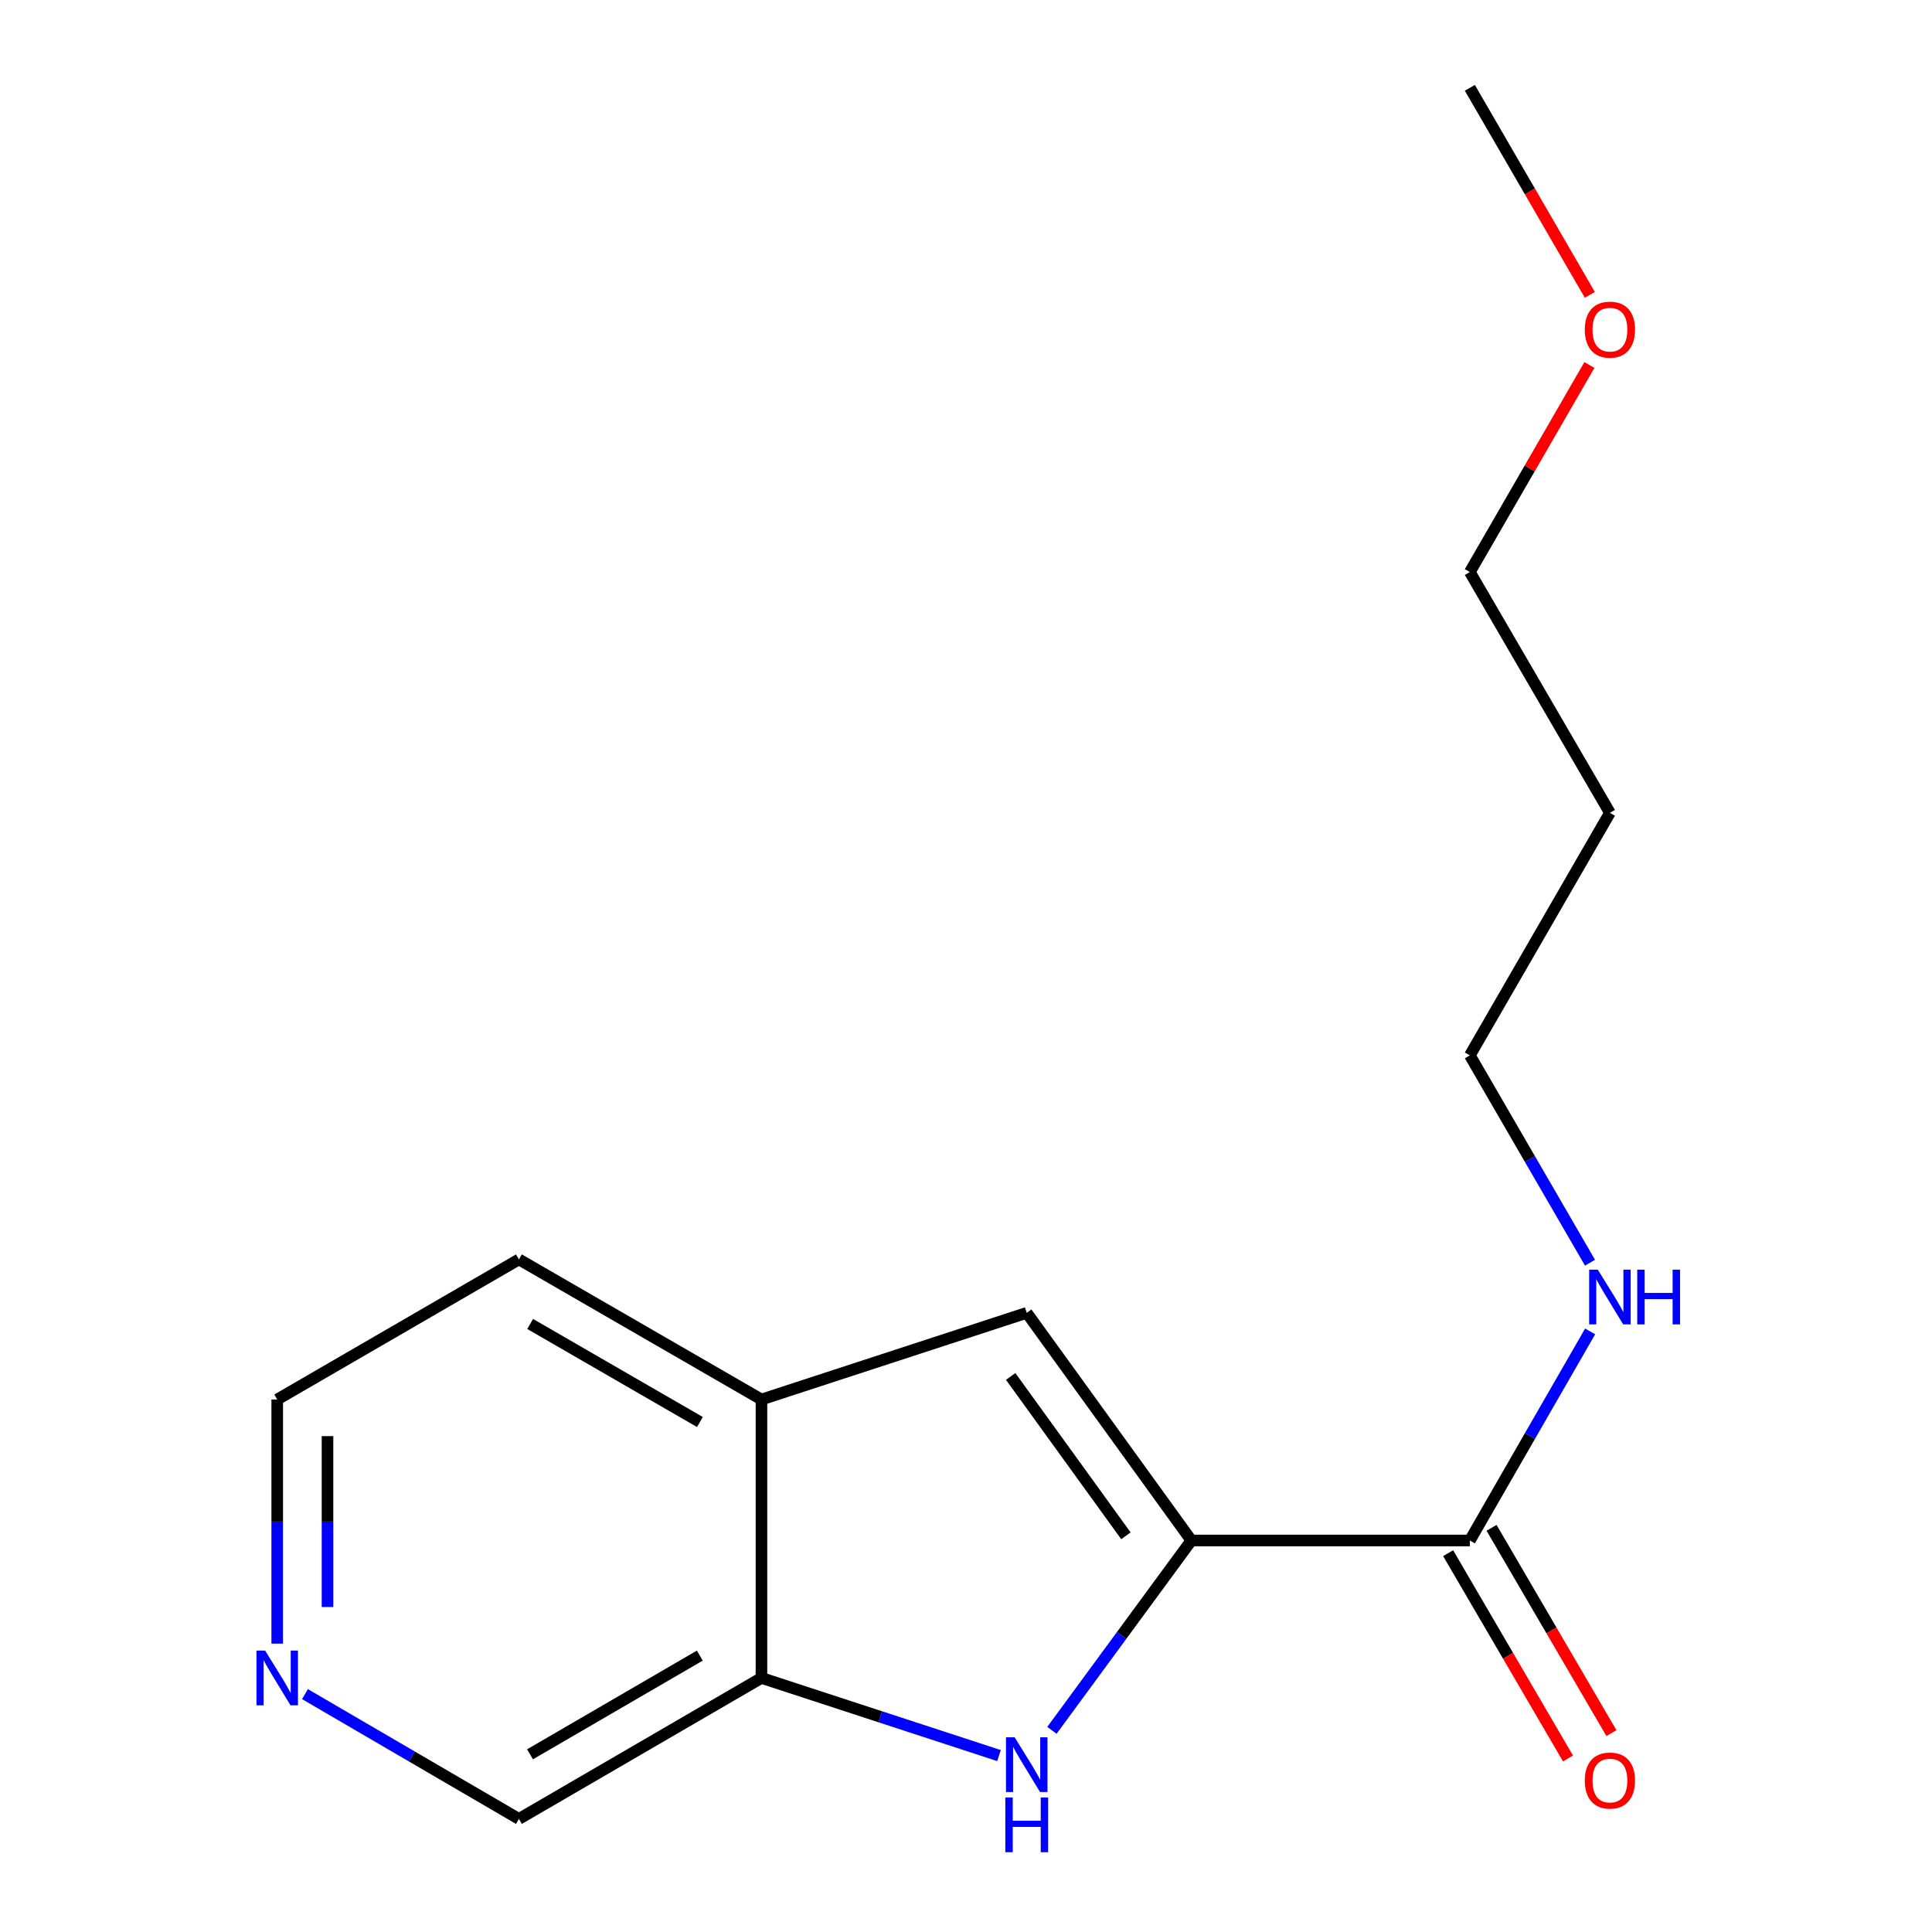 <?xml version='1.0' encoding='iso-8859-1'?>
<svg version='1.1' baseProfile='full'
              xmlns='http://www.w3.org/2000/svg'
                      xmlns:rdkit='http://www.rdkit.org/xml'
                      xmlns:xlink='http://www.w3.org/1999/xlink'
                  xml:space='preserve'
width='1000px' height='1000px' viewBox='0 0 1000 1000'>
<!-- END OF HEADER -->
<rect style='opacity:1.0;fill:#FFFFFF;stroke:none' width='1000' height='1000' x='0' y='0'> </rect>
<path class='bond-0' d='M 616.644,797.356 L 580.56,846.488' style='fill:none;fill-rule:evenodd;stroke:#000000;stroke-width:6px;stroke-linecap:butt;stroke-linejoin:miter;stroke-opacity:1' />
<path class='bond-0' d='M 580.56,846.488 L 544.477,895.62' style='fill:none;fill-rule:evenodd;stroke:#0000FF;stroke-width:6px;stroke-linecap:butt;stroke-linejoin:miter;stroke-opacity:1' />
<path class='bond-1' d='M 616.644,797.356 L 531.435,679.527' style='fill:none;fill-rule:evenodd;stroke:#000000;stroke-width:6px;stroke-linecap:butt;stroke-linejoin:miter;stroke-opacity:1' />
<path class='bond-1' d='M 582.772,794.933 L 523.126,712.453' style='fill:none;fill-rule:evenodd;stroke:#000000;stroke-width:6px;stroke-linecap:butt;stroke-linejoin:miter;stroke-opacity:1' />
<path class='bond-2' d='M 616.644,797.356 L 760.789,797.356' style='fill:none;fill-rule:evenodd;stroke:#000000;stroke-width:6px;stroke-linecap:butt;stroke-linejoin:miter;stroke-opacity:1' />
<path class='bond-3' d='M 517.083,908.687 L 455.606,888.592' style='fill:none;fill-rule:evenodd;stroke:#0000FF;stroke-width:6px;stroke-linecap:butt;stroke-linejoin:miter;stroke-opacity:1' />
<path class='bond-3' d='M 455.606,888.592 L 394.128,868.497' style='fill:none;fill-rule:evenodd;stroke:#000000;stroke-width:6px;stroke-linecap:butt;stroke-linejoin:miter;stroke-opacity:1' />
<path class='bond-4' d='M 531.435,679.527 L 394.128,724.38' style='fill:none;fill-rule:evenodd;stroke:#000000;stroke-width:6px;stroke-linecap:butt;stroke-linejoin:miter;stroke-opacity:1' />
<path class='bond-5' d='M 749.551,803.918 L 780.571,857.049' style='fill:none;fill-rule:evenodd;stroke:#000000;stroke-width:6px;stroke-linecap:butt;stroke-linejoin:miter;stroke-opacity:1' />
<path class='bond-5' d='M 780.571,857.049 L 811.591,910.18' style='fill:none;fill-rule:evenodd;stroke:#FF0000;stroke-width:6px;stroke-linecap:butt;stroke-linejoin:miter;stroke-opacity:1' />
<path class='bond-5' d='M 772.027,790.795 L 803.047,843.926' style='fill:none;fill-rule:evenodd;stroke:#000000;stroke-width:6px;stroke-linecap:butt;stroke-linejoin:miter;stroke-opacity:1' />
<path class='bond-5' d='M 803.047,843.926 L 834.067,897.057' style='fill:none;fill-rule:evenodd;stroke:#FF0000;stroke-width:6px;stroke-linecap:butt;stroke-linejoin:miter;stroke-opacity:1' />
<path class='bond-7' d='M 760.789,797.356 L 791.92,743.247' style='fill:none;fill-rule:evenodd;stroke:#000000;stroke-width:6px;stroke-linecap:butt;stroke-linejoin:miter;stroke-opacity:1' />
<path class='bond-7' d='M 791.92,743.247 L 823.051,689.137' style='fill:none;fill-rule:evenodd;stroke:#0000FF;stroke-width:6px;stroke-linecap:butt;stroke-linejoin:miter;stroke-opacity:1' />
<path class='bond-8' d='M 394.128,868.497 L 268.592,941.473' style='fill:none;fill-rule:evenodd;stroke:#000000;stroke-width:6px;stroke-linecap:butt;stroke-linejoin:miter;stroke-opacity:1' />
<path class='bond-8' d='M 362.218,856.942 L 274.342,908.025' style='fill:none;fill-rule:evenodd;stroke:#000000;stroke-width:6px;stroke-linecap:butt;stroke-linejoin:miter;stroke-opacity:1' />
<path class='bond-16' d='M 394.128,868.497 L 394.128,724.38' style='fill:none;fill-rule:evenodd;stroke:#000000;stroke-width:6px;stroke-linecap:butt;stroke-linejoin:miter;stroke-opacity:1' />
<path class='bond-10' d='M 394.128,724.38 L 268.592,651.866' style='fill:none;fill-rule:evenodd;stroke:#000000;stroke-width:6px;stroke-linecap:butt;stroke-linejoin:miter;stroke-opacity:1' />
<path class='bond-10' d='M 362.28,736.04 L 274.404,685.28' style='fill:none;fill-rule:evenodd;stroke:#000000;stroke-width:6px;stroke-linecap:butt;stroke-linejoin:miter;stroke-opacity:1' />
<path class='bond-6' d='M 157.85,876.874 L 213.221,909.173' style='fill:none;fill-rule:evenodd;stroke:#0000FF;stroke-width:6px;stroke-linecap:butt;stroke-linejoin:miter;stroke-opacity:1' />
<path class='bond-6' d='M 213.221,909.173 L 268.592,941.473' style='fill:none;fill-rule:evenodd;stroke:#000000;stroke-width:6px;stroke-linecap:butt;stroke-linejoin:miter;stroke-opacity:1' />
<path class='bond-17' d='M 143.49,850.734 L 143.49,787.557' style='fill:none;fill-rule:evenodd;stroke:#0000FF;stroke-width:6px;stroke-linecap:butt;stroke-linejoin:miter;stroke-opacity:1' />
<path class='bond-17' d='M 143.49,787.557 L 143.49,724.38' style='fill:none;fill-rule:evenodd;stroke:#000000;stroke-width:6px;stroke-linecap:butt;stroke-linejoin:miter;stroke-opacity:1' />
<path class='bond-17' d='M 169.517,831.781 L 169.517,787.557' style='fill:none;fill-rule:evenodd;stroke:#0000FF;stroke-width:6px;stroke-linecap:butt;stroke-linejoin:miter;stroke-opacity:1' />
<path class='bond-17' d='M 169.517,787.557 L 169.517,743.333' style='fill:none;fill-rule:evenodd;stroke:#000000;stroke-width:6px;stroke-linecap:butt;stroke-linejoin:miter;stroke-opacity:1' />
<path class='bond-13' d='M 822.986,653.569 L 791.887,599.919' style='fill:none;fill-rule:evenodd;stroke:#0000FF;stroke-width:6px;stroke-linecap:butt;stroke-linejoin:miter;stroke-opacity:1' />
<path class='bond-13' d='M 791.887,599.919 L 760.789,546.269' style='fill:none;fill-rule:evenodd;stroke:#000000;stroke-width:6px;stroke-linecap:butt;stroke-linejoin:miter;stroke-opacity:1' />
<path class='bond-9' d='M 833.288,420.719 L 760.789,546.269' style='fill:none;fill-rule:evenodd;stroke:#000000;stroke-width:6px;stroke-linecap:butt;stroke-linejoin:miter;stroke-opacity:1' />
<path class='bond-14' d='M 833.288,420.719 L 760.789,296.093' style='fill:none;fill-rule:evenodd;stroke:#000000;stroke-width:6px;stroke-linecap:butt;stroke-linejoin:miter;stroke-opacity:1' />
<path class='bond-12' d='M 268.592,651.866 L 143.49,724.38' style='fill:none;fill-rule:evenodd;stroke:#000000;stroke-width:6px;stroke-linecap:butt;stroke-linejoin:miter;stroke-opacity:1' />
<path class='bond-11' d='M 822.672,188.927 L 791.731,242.51' style='fill:none;fill-rule:evenodd;stroke:#FF0000;stroke-width:6px;stroke-linecap:butt;stroke-linejoin:miter;stroke-opacity:1' />
<path class='bond-11' d='M 791.731,242.51 L 760.789,296.093' style='fill:none;fill-rule:evenodd;stroke:#000000;stroke-width:6px;stroke-linecap:butt;stroke-linejoin:miter;stroke-opacity:1' />
<path class='bond-15' d='M 822.894,152.608 L 791.842,99.031' style='fill:none;fill-rule:evenodd;stroke:#FF0000;stroke-width:6px;stroke-linecap:butt;stroke-linejoin:miter;stroke-opacity:1' />
<path class='bond-15' d='M 791.842,99.031 L 760.789,45.455' style='fill:none;fill-rule:evenodd;stroke:#000000;stroke-width:6px;stroke-linecap:butt;stroke-linejoin:miter;stroke-opacity:1' />
<path  class='atom-1' d='M 525.175 899.218
L 534.455 914.218
Q 535.375 915.698, 536.855 918.378
Q 538.335 921.058, 538.415 921.218
L 538.415 899.218
L 542.175 899.218
L 542.175 927.538
L 538.295 927.538
L 528.335 911.138
Q 527.175 909.218, 525.935 907.018
Q 524.735 904.818, 524.375 904.138
L 524.375 927.538
L 520.695 927.538
L 520.695 899.218
L 525.175 899.218
' fill='#0000FF'/>
<path  class='atom-1' d='M 520.355 930.37
L 524.195 930.37
L 524.195 942.41
L 538.675 942.41
L 538.675 930.37
L 542.515 930.37
L 542.515 958.69
L 538.675 958.69
L 538.675 945.61
L 524.195 945.61
L 524.195 958.69
L 520.355 958.69
L 520.355 930.37
' fill='#0000FF'/>
<path  class='atom-6' d='M 820.288 921.613
Q 820.288 914.813, 823.648 911.013
Q 827.008 907.213, 833.288 907.213
Q 839.568 907.213, 842.928 911.013
Q 846.288 914.813, 846.288 921.613
Q 846.288 928.493, 842.888 932.413
Q 839.488 936.293, 833.288 936.293
Q 827.048 936.293, 823.648 932.413
Q 820.288 928.533, 820.288 921.613
M 833.288 933.093
Q 837.608 933.093, 839.928 930.213
Q 842.288 927.293, 842.288 921.613
Q 842.288 916.053, 839.928 913.253
Q 837.608 910.413, 833.288 910.413
Q 828.968 910.413, 826.608 913.213
Q 824.288 916.013, 824.288 921.613
Q 824.288 927.333, 826.608 930.213
Q 828.968 933.093, 833.288 933.093
' fill='#FF0000'/>
<path  class='atom-7' d='M 137.23 854.337
L 146.51 869.337
Q 147.43 870.817, 148.91 873.497
Q 150.39 876.177, 150.47 876.337
L 150.47 854.337
L 154.23 854.337
L 154.23 882.657
L 150.35 882.657
L 140.39 866.257
Q 139.23 864.337, 137.99 862.137
Q 136.79 859.937, 136.43 859.257
L 136.43 882.657
L 132.75 882.657
L 132.75 854.337
L 137.23 854.337
' fill='#0000FF'/>
<path  class='atom-8' d='M 827.028 657.183
L 836.308 672.183
Q 837.228 673.663, 838.708 676.343
Q 840.188 679.023, 840.268 679.183
L 840.268 657.183
L 844.028 657.183
L 844.028 685.503
L 840.148 685.503
L 830.188 669.103
Q 829.028 667.183, 827.788 664.983
Q 826.588 662.783, 826.228 662.103
L 826.228 685.503
L 822.548 685.503
L 822.548 657.183
L 827.028 657.183
' fill='#0000FF'/>
<path  class='atom-8' d='M 847.428 657.183
L 851.268 657.183
L 851.268 669.223
L 865.748 669.223
L 865.748 657.183
L 869.588 657.183
L 869.588 685.503
L 865.748 685.503
L 865.748 672.423
L 851.268 672.423
L 851.268 685.503
L 847.428 685.503
L 847.428 657.183
' fill='#0000FF'/>
<path  class='atom-12' d='M 820.288 170.623
Q 820.288 163.823, 823.648 160.023
Q 827.008 156.223, 833.288 156.223
Q 839.568 156.223, 842.928 160.023
Q 846.288 163.823, 846.288 170.623
Q 846.288 177.503, 842.888 181.423
Q 839.488 185.303, 833.288 185.303
Q 827.048 185.303, 823.648 181.423
Q 820.288 177.543, 820.288 170.623
M 833.288 182.103
Q 837.608 182.103, 839.928 179.223
Q 842.288 176.303, 842.288 170.623
Q 842.288 165.063, 839.928 162.263
Q 837.608 159.423, 833.288 159.423
Q 828.968 159.423, 826.608 162.223
Q 824.288 165.023, 824.288 170.623
Q 824.288 176.343, 826.608 179.223
Q 828.968 182.103, 833.288 182.103
' fill='#FF0000'/>
</svg>
